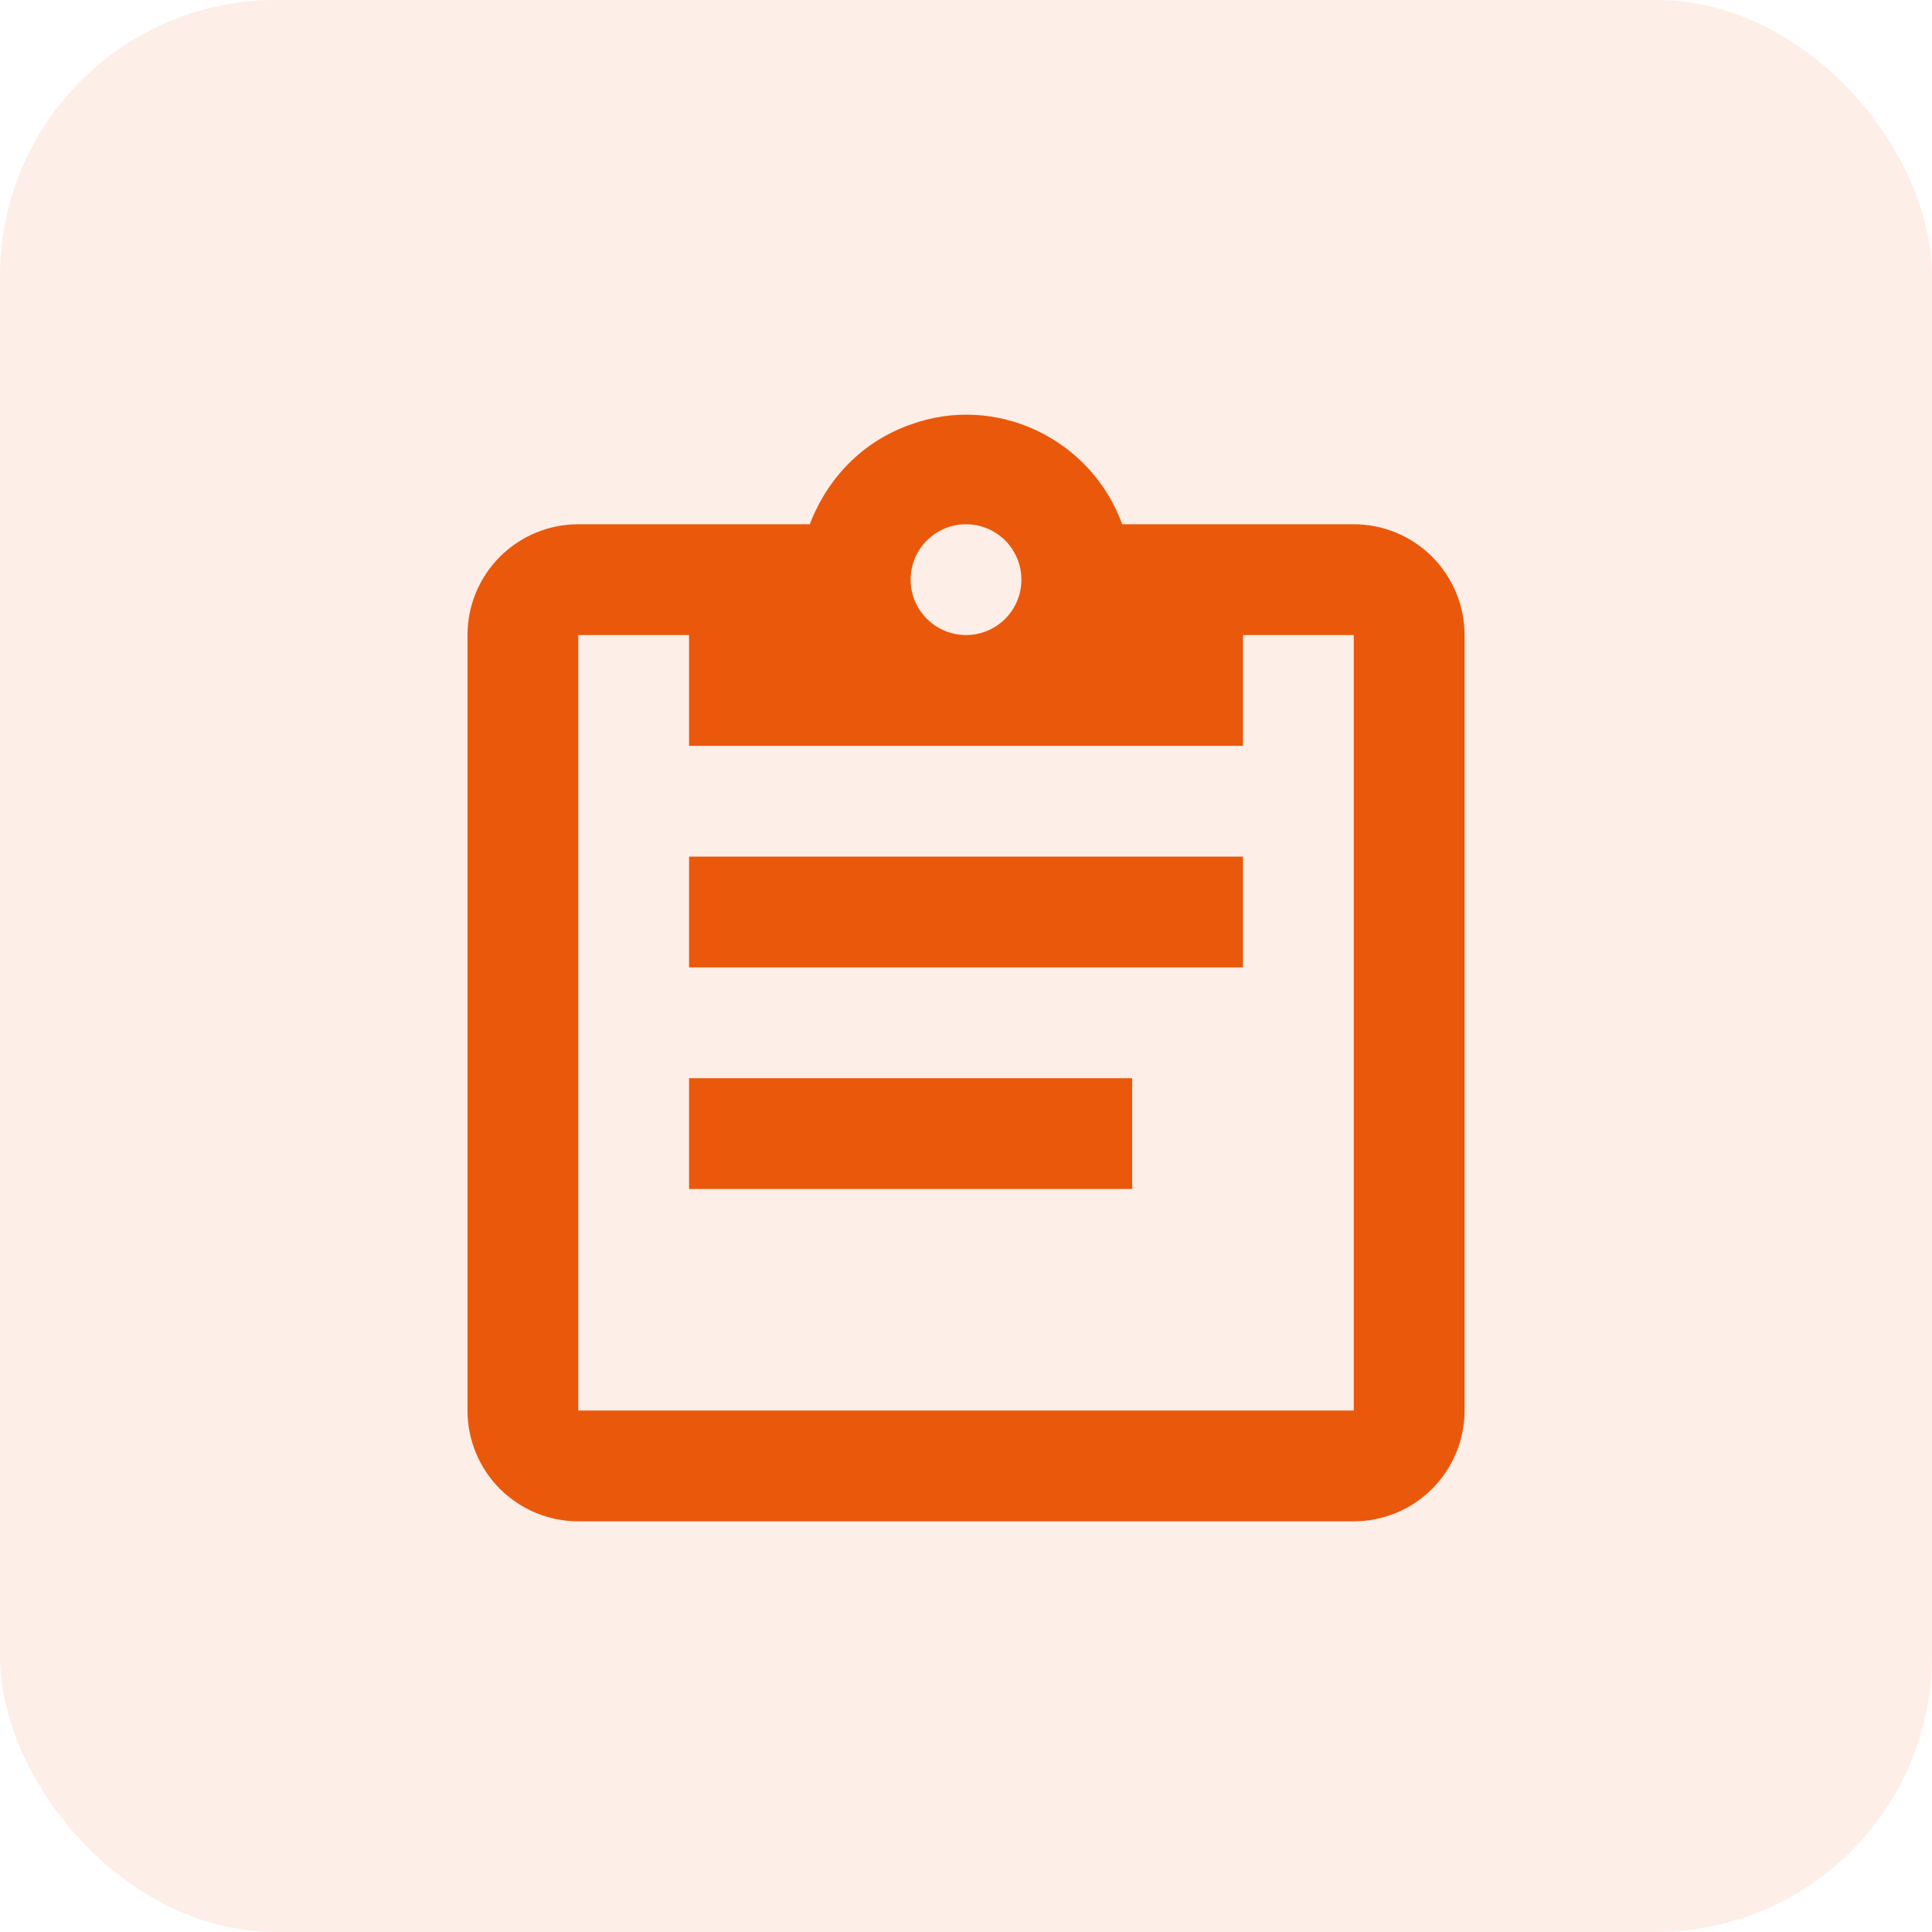 <svg width="56" height="56" viewBox="0 0 56 56" fill="none" xmlns="http://www.w3.org/2000/svg">
<rect opacity="0.1" width="56" height="56" rx="8" fill="#EA580C"/>
<path d="M39.24 15.196H32.528C31.613 12.692 28.852 11.407 26.395 12.306C25.014 12.788 23.987 13.848 23.473 15.196H16.762C15.91 15.196 15.094 15.534 14.491 16.137C13.889 16.739 13.551 17.556 13.551 18.407V40.885C13.551 41.737 13.889 42.553 14.491 43.156C15.094 43.758 15.91 44.096 16.762 44.096H39.24C40.091 44.096 40.908 43.758 41.51 43.156C42.112 42.553 42.451 41.737 42.451 40.885V18.407C42.451 17.556 42.112 16.739 41.51 16.137C40.908 15.534 40.091 15.196 39.24 15.196ZM28.001 15.196C28.427 15.196 28.835 15.365 29.136 15.666C29.437 15.968 29.606 16.376 29.606 16.802C29.606 17.228 29.437 17.636 29.136 17.937C28.835 18.238 28.427 18.407 28.001 18.407C27.575 18.407 27.167 18.238 26.866 17.937C26.564 17.636 26.395 17.228 26.395 16.802C26.395 16.376 26.564 15.968 26.866 15.666C27.167 15.365 27.575 15.196 28.001 15.196ZM19.973 21.619H36.029V18.407H39.24V40.885H16.762V18.407H19.973V21.619ZM36.029 28.041H19.973V24.83H36.029V28.041ZM32.817 34.463H19.973V31.252H32.817V34.463Z" fill="#EA580C"/>
</svg>
